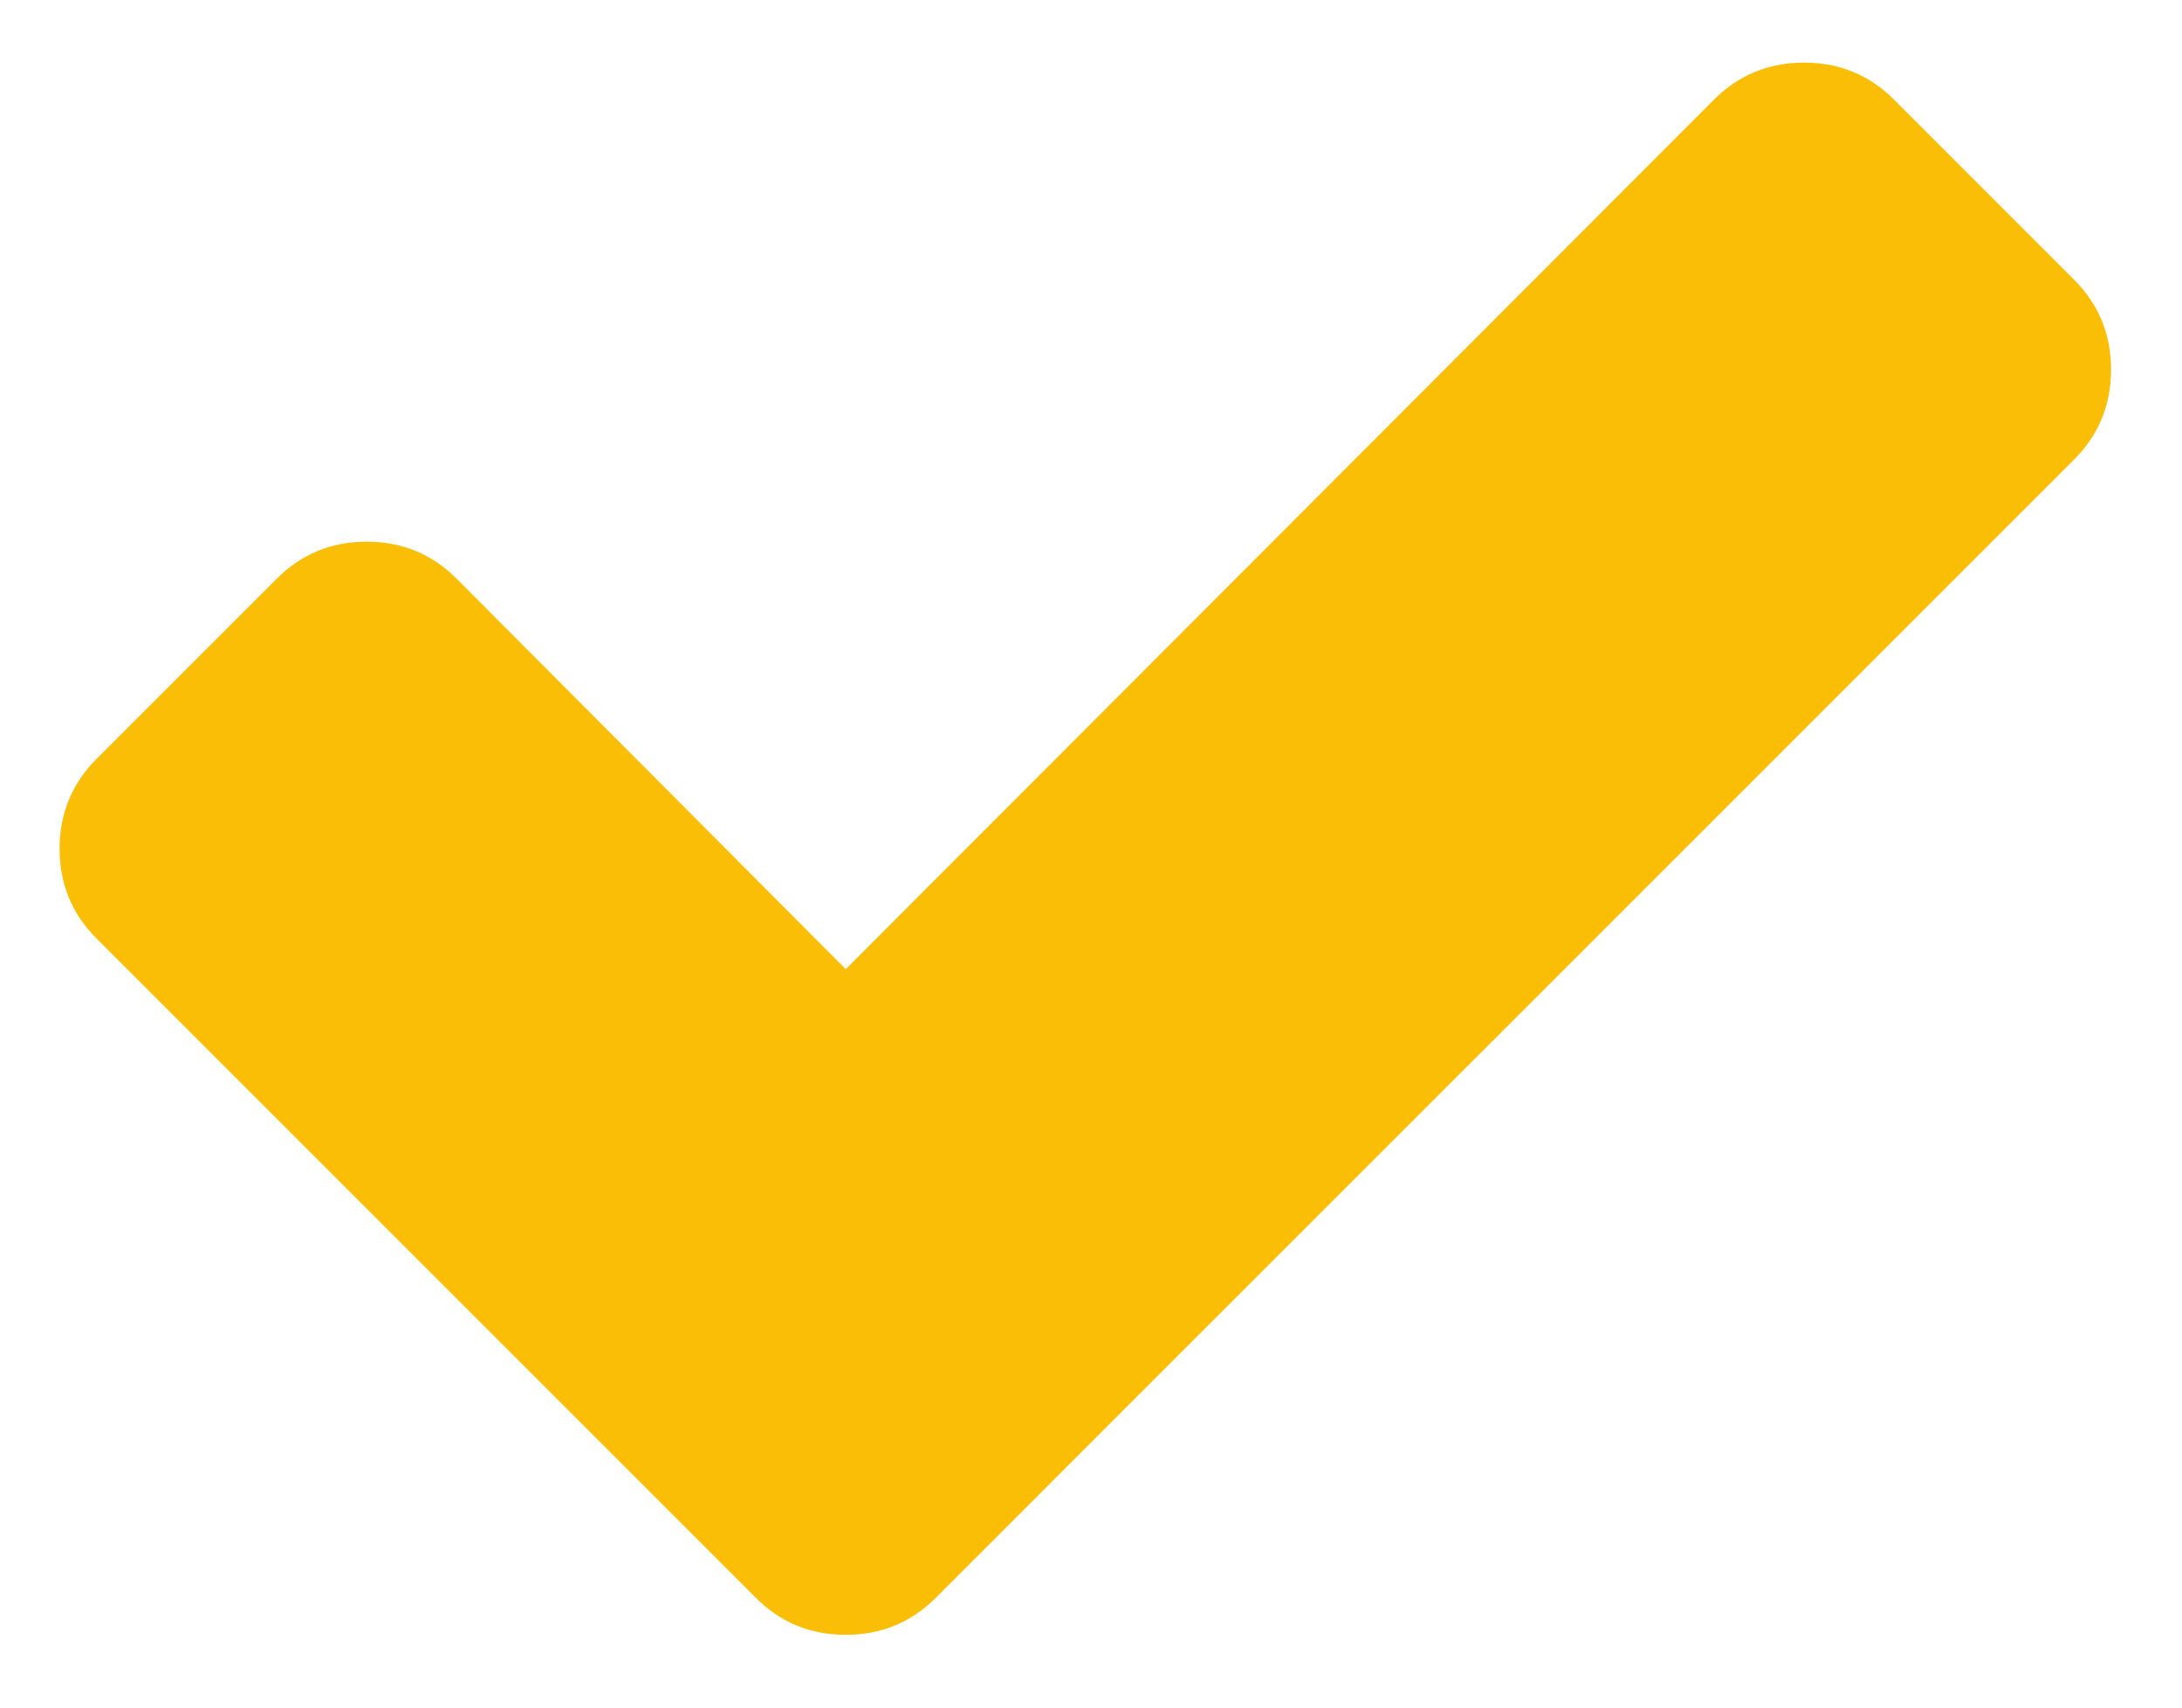 <svg width="23" height="18" viewBox="0 0 23 18" fill="none" xmlns="http://www.w3.org/2000/svg">
<path d="M21.862 2.948C22.122 3.208 22.252 3.524 22.252 3.896C22.252 4.268 22.122 4.585 21.862 4.845L11.761 14.945L9.864 16.843C9.603 17.103 9.287 17.233 8.915 17.233C8.543 17.233 8.227 17.103 7.967 16.843L6.069 14.945L1.019 9.895C0.759 9.635 0.628 9.319 0.628 8.947C0.628 8.575 0.759 8.258 1.019 7.998L2.916 6.101C3.177 5.84 3.493 5.71 3.865 5.71C4.237 5.71 4.553 5.84 4.814 6.101L8.915 10.216L18.067 1.05C18.327 0.79 18.644 0.66 19.016 0.66C19.388 0.66 19.704 0.79 19.964 1.05L21.862 2.948Z" fill="#FABE06"/>
</svg>
